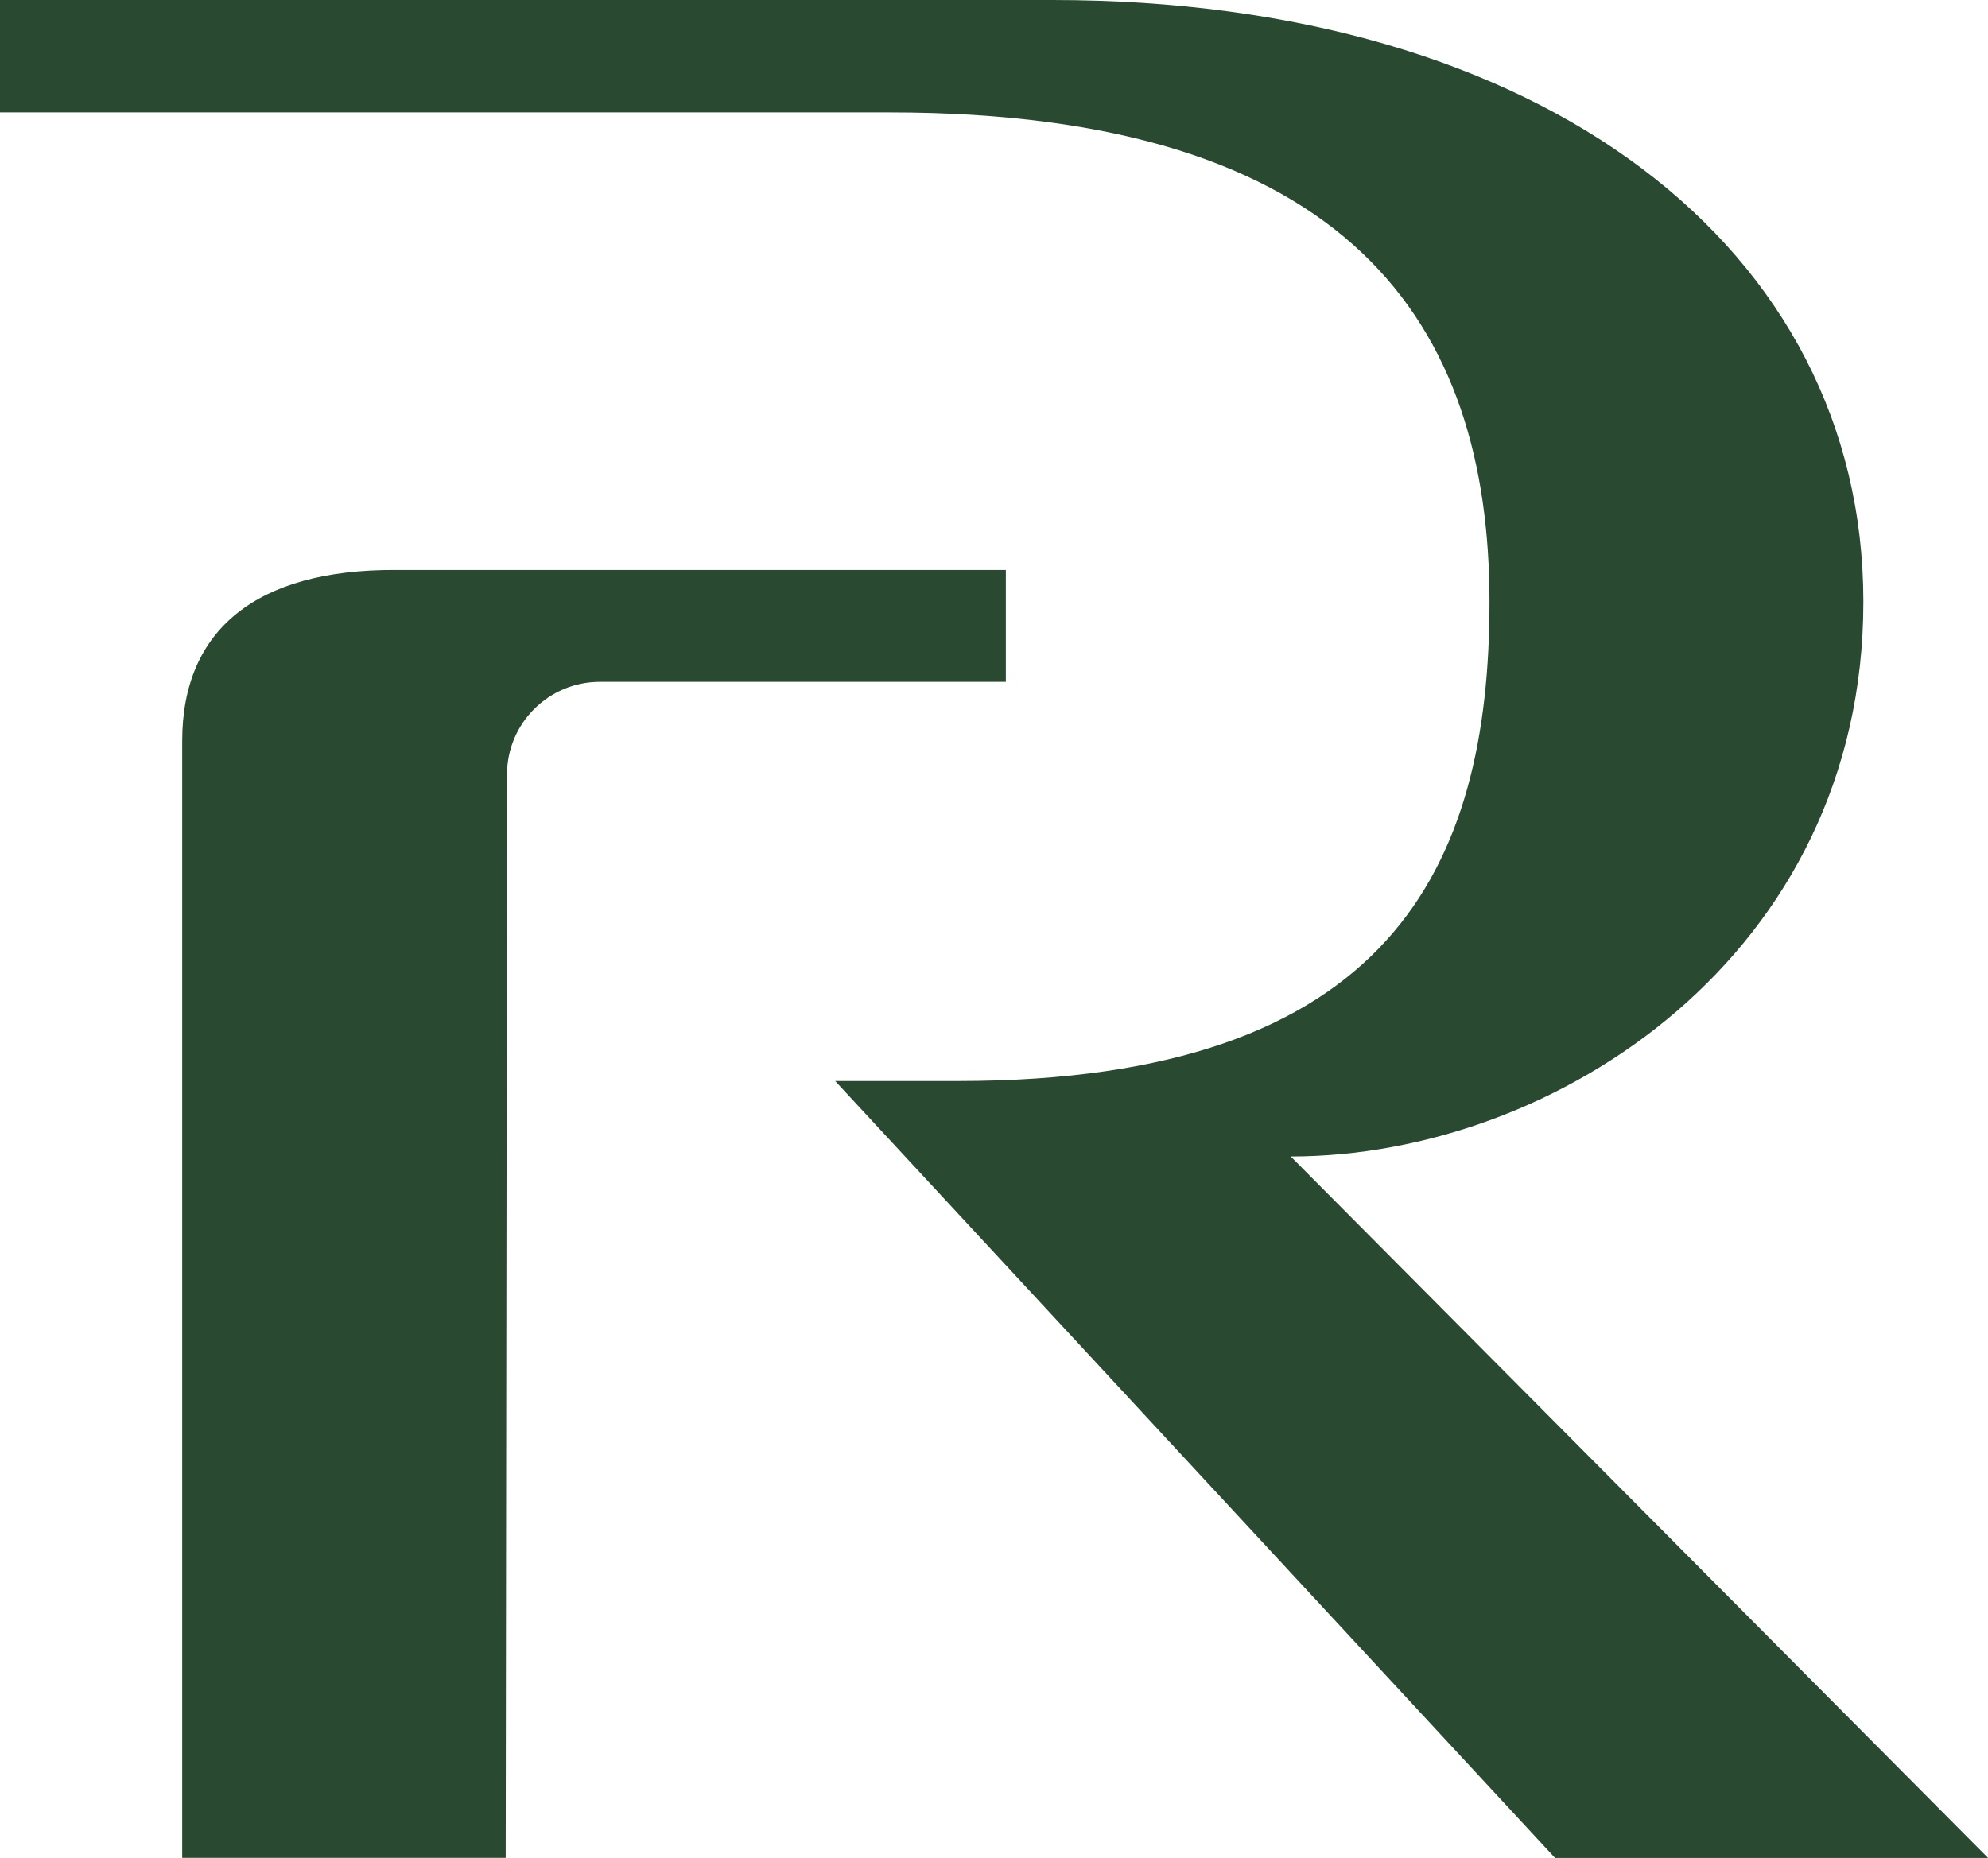 <?xml version="1.0" encoding="UTF-8"?> <svg xmlns="http://www.w3.org/2000/svg" width="46" height="43" viewBox="0 0 46 43" fill="none"><path d="M46 43H35.983L19.325 25.019H22.162C32.179 25.019 34.465 20.057 34.465 13.932C34.465 7.497 31.232 2.602 20.583 2.602H0V0H24.356C35.715 0 43.116 5.764 43.116 13.929C43.116 22.093 35.999 26.765 29.866 26.765L46.003 43H46ZM11.732 17.923C11.732 16.74 12.695 15.78 13.882 15.78H23.274V13.191H9.152C5.947 13.177 4.216 14.566 4.216 17.148V42.997H11.701L11.732 17.927V17.923Z" fill="#294A30"></path></svg> 